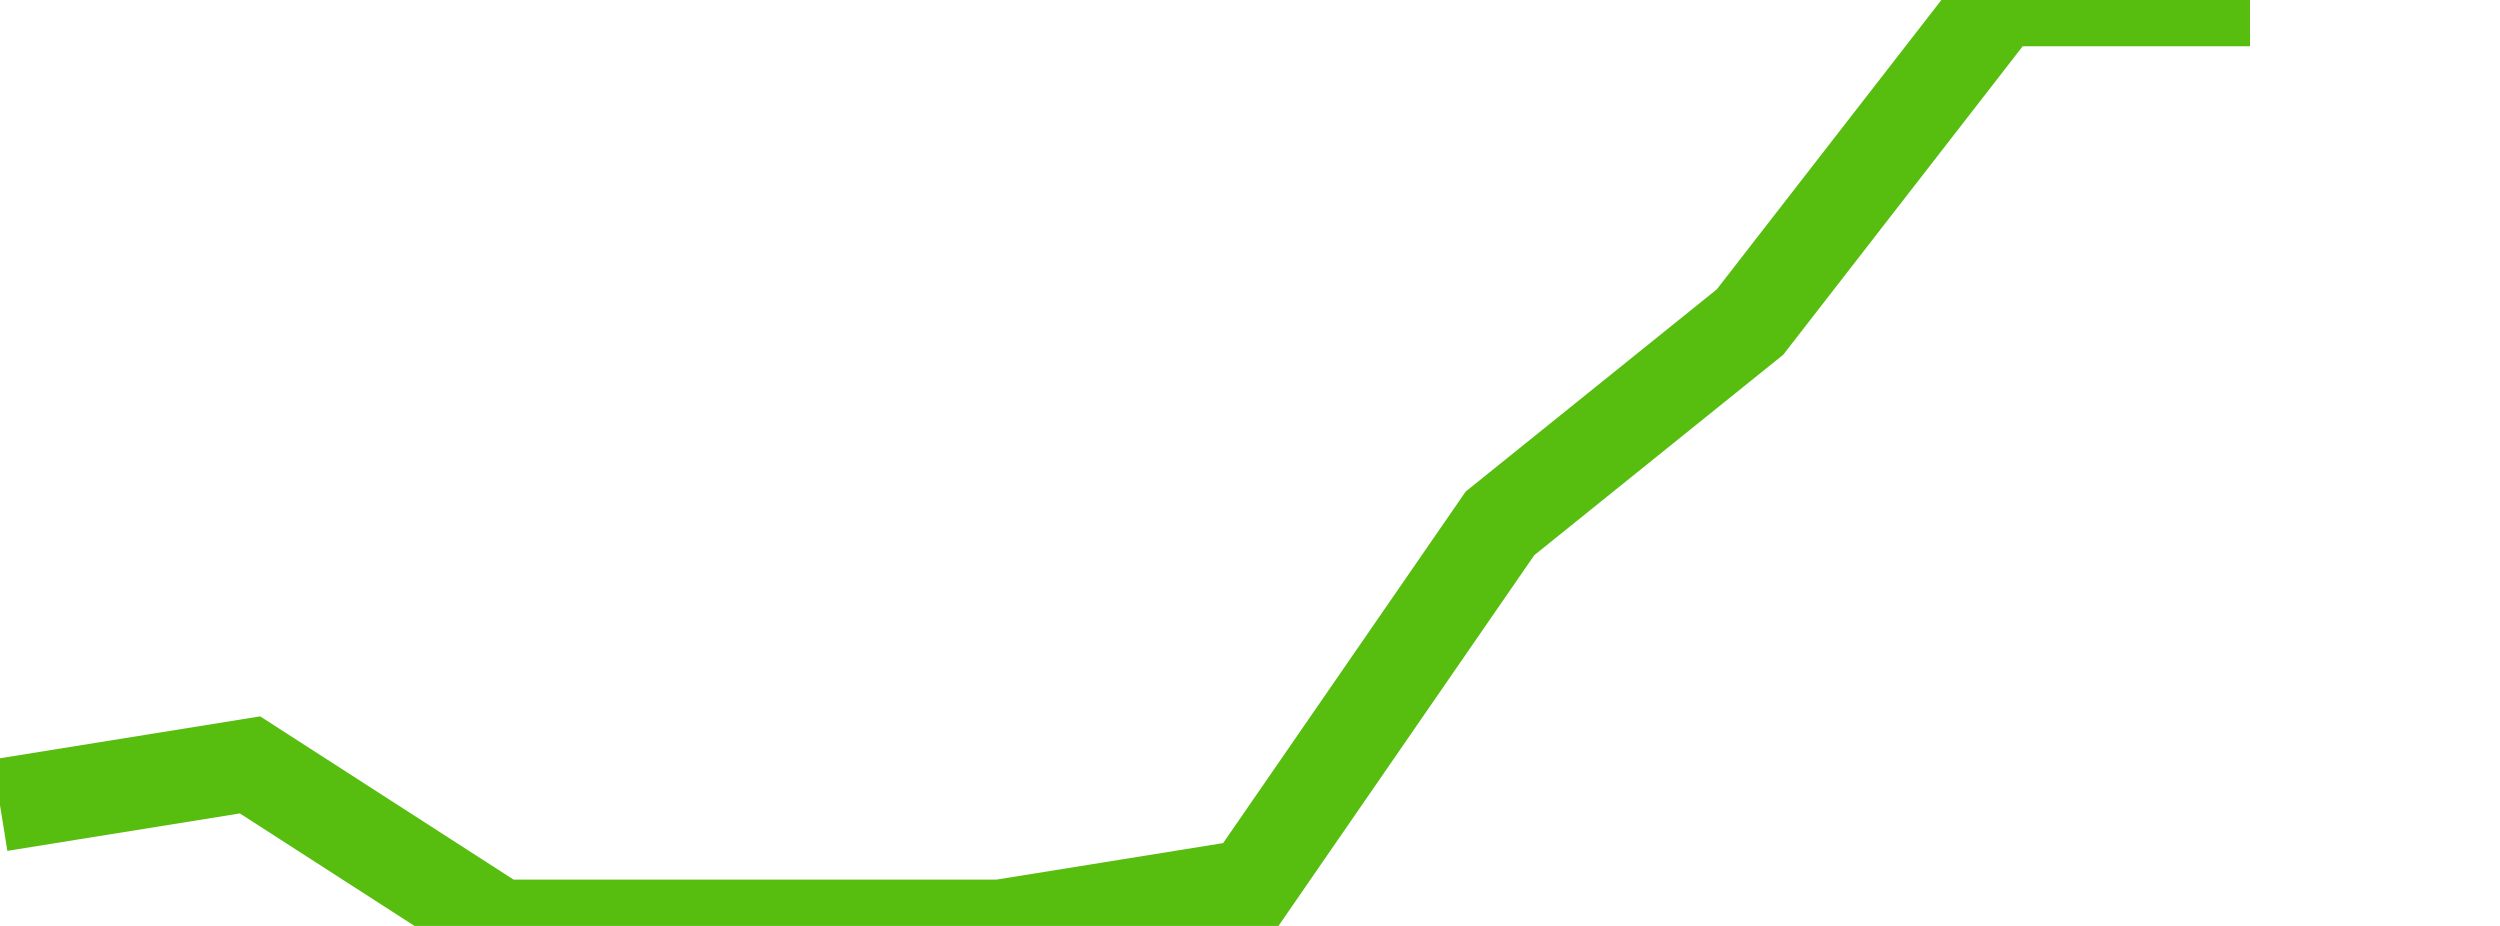 <svg xmlns="http://www.w3.org/2000/svg" width="135" height="50" viewBox="0 0 135 50" shape-rendering="auto"><polyline points="0, 43.478 13.5, 41.304 27, 50 40.5, 50 54, 50 67.5, 47.826 81, 28.261 94.5, 17.391 108, 0 121.5, 0 135" stroke="#57bd0f" stroke-width="5" stroke-opacity="1" fill="none" fill-opacity="0"></polyline></svg>